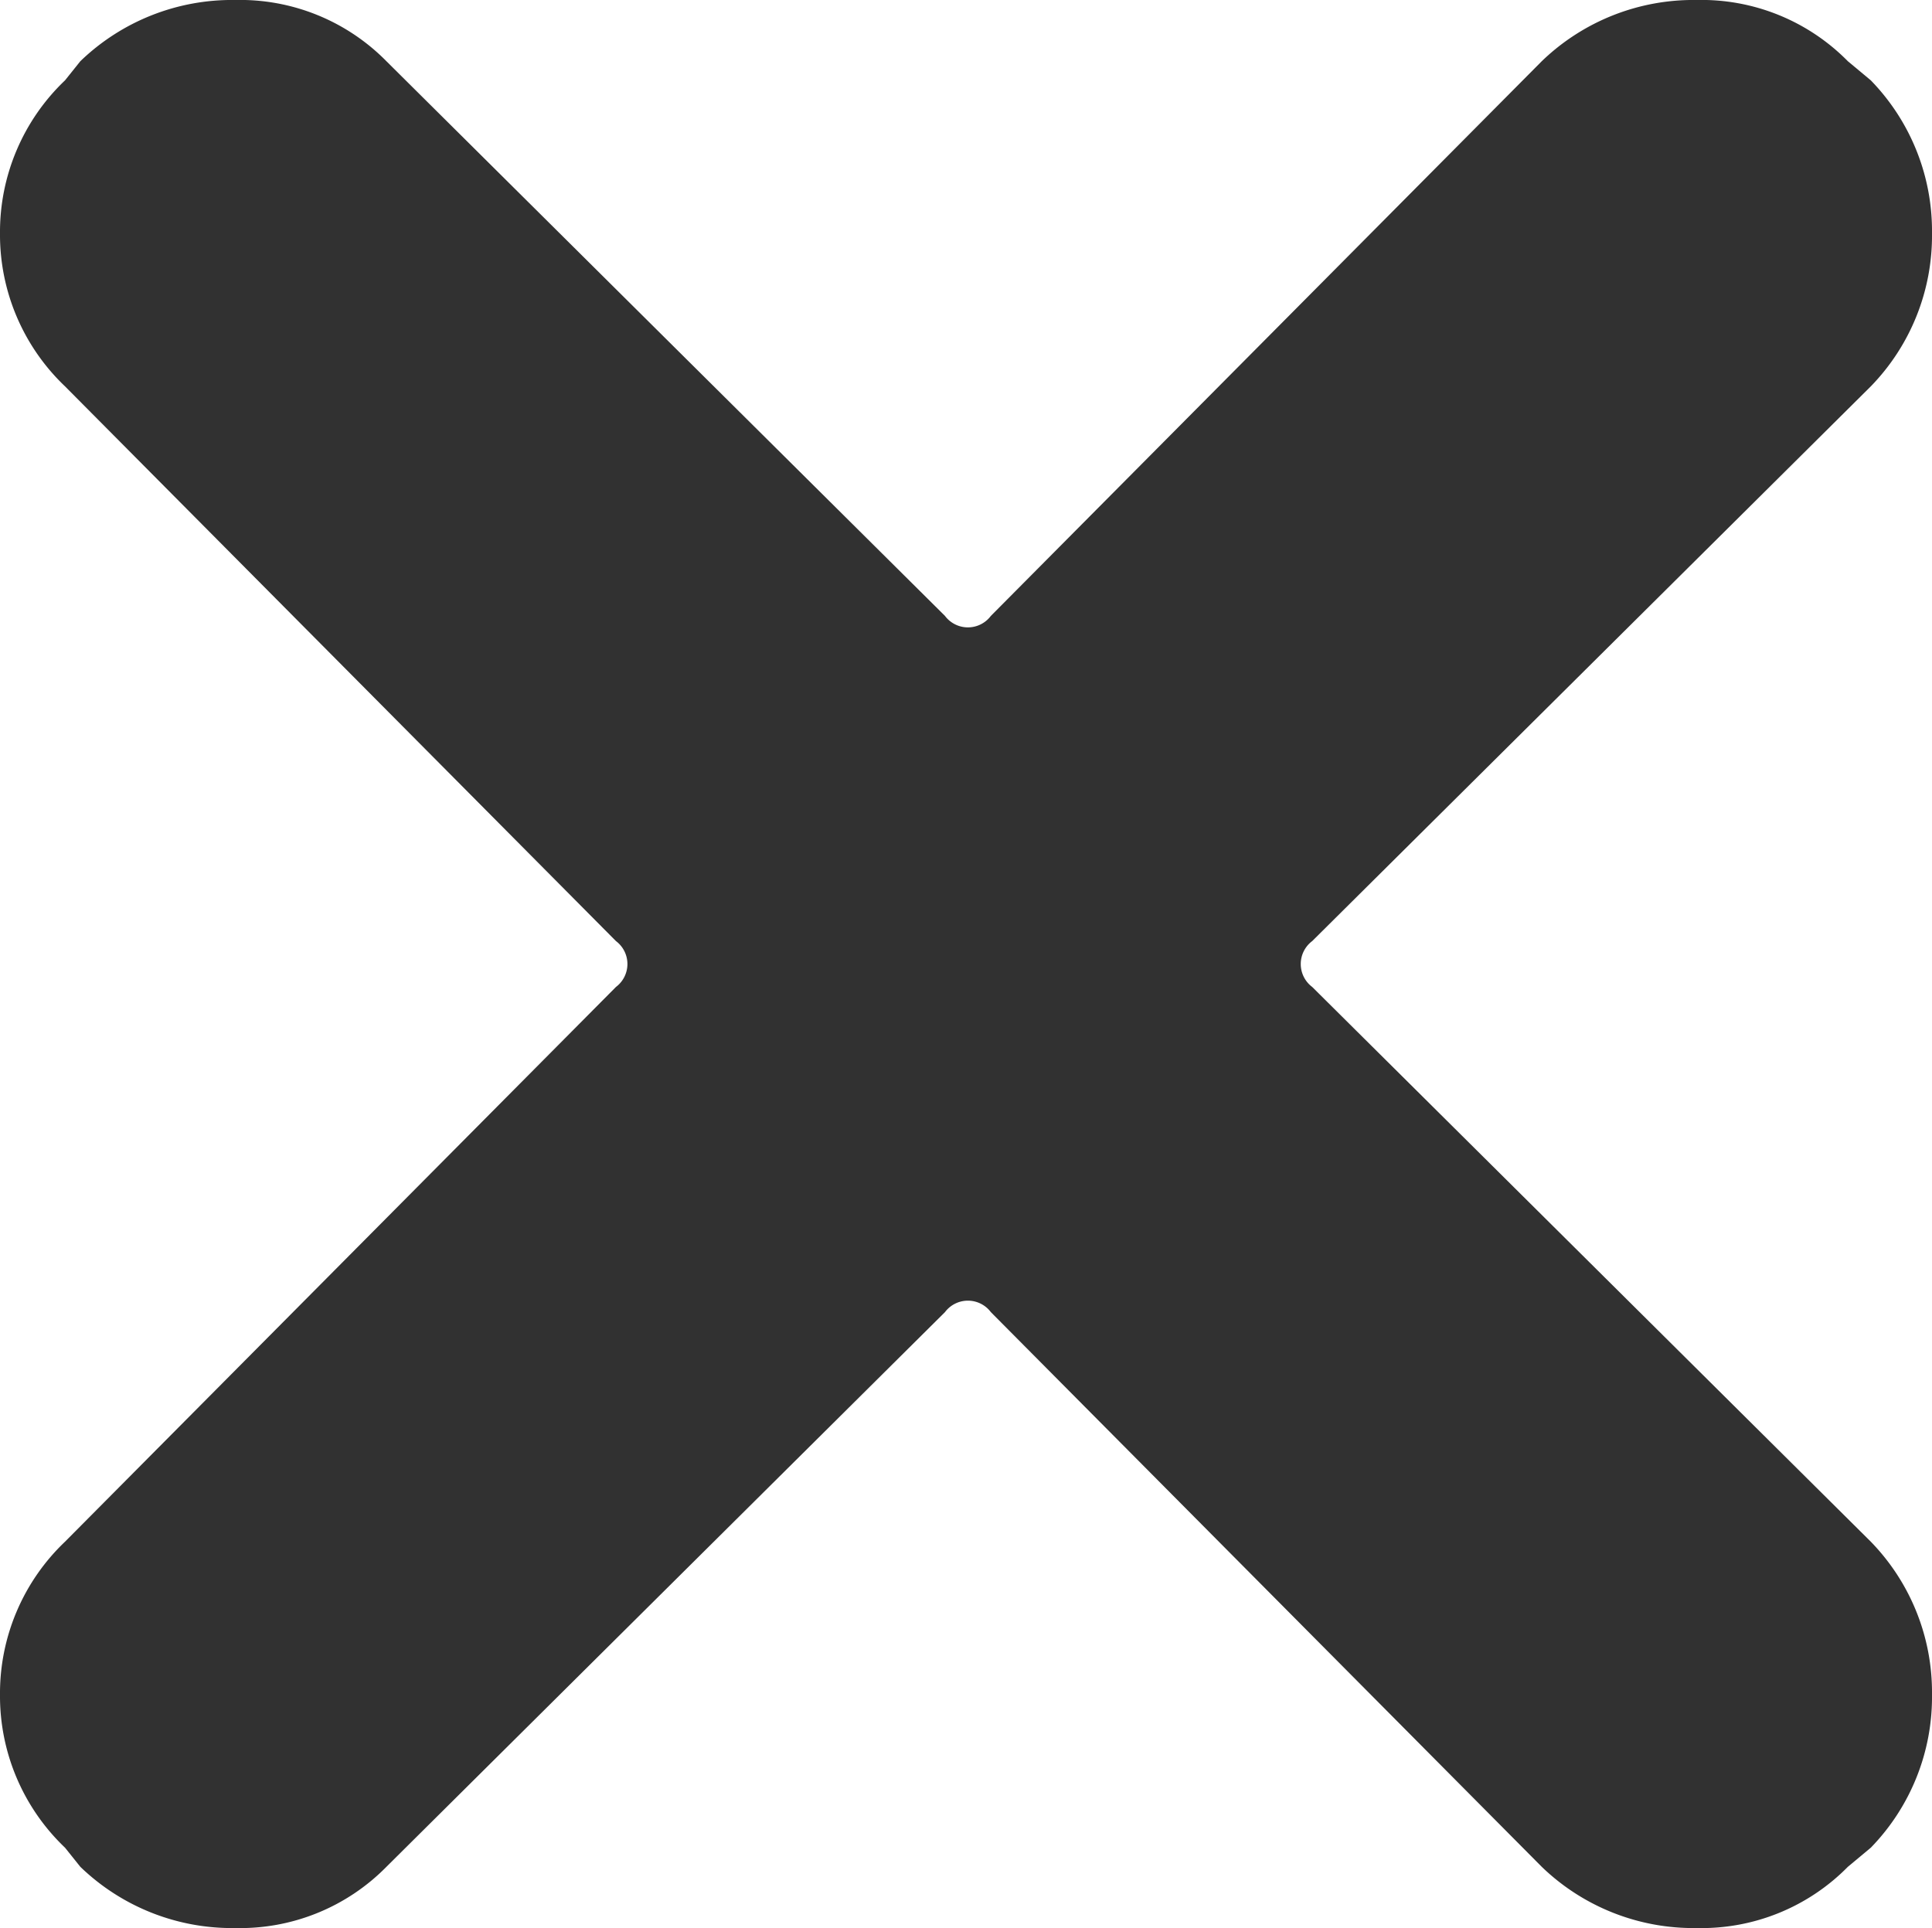 <svg height="15.12" viewBox="0 0 15.15 15.12" width="15.15" xmlns="http://www.w3.org/2000/svg"><path d="m1.68-4.17 4.32-4.35a.225.225 0 0 0 0-.36l-4.32-4.35a1.642 1.642 0 0 1 -.51-1.2 1.642 1.642 0 0 1 .51-1.2l.12-.15a1.712 1.712 0 0 1 1.215-.48 1.61 1.61 0 0 1 1.185.48l4.38 4.35a.225.225 0 0 0 .36 0l4.32-4.35a1.712 1.712 0 0 1 1.215-.48 1.61 1.61 0 0 1 1.185.48l.18.15a1.694 1.694 0 0 1 .48 1.2 1.694 1.694 0 0 1 -.48 1.2l-4.38 4.35a.225.225 0 0 0 0 .36l4.38 4.35a1.694 1.694 0 0 1 .48 1.2 1.694 1.694 0 0 1 -.48 1.2l-.18.15a1.61 1.61 0 0 1 -1.185.48 1.712 1.712 0 0 1 -1.215-.48l-4.32-4.35a.225.225 0 0 0 -.36 0l-4.38 4.35a1.61 1.61 0 0 1 -1.185.48 1.712 1.712 0 0 1 -1.215-.48l-.12-.15a1.642 1.642 0 0 1 -.51-1.2 1.642 1.642 0 0 1 .51-1.2z" fill="#313131" transform="translate(-1.17 16.26)"/></svg>